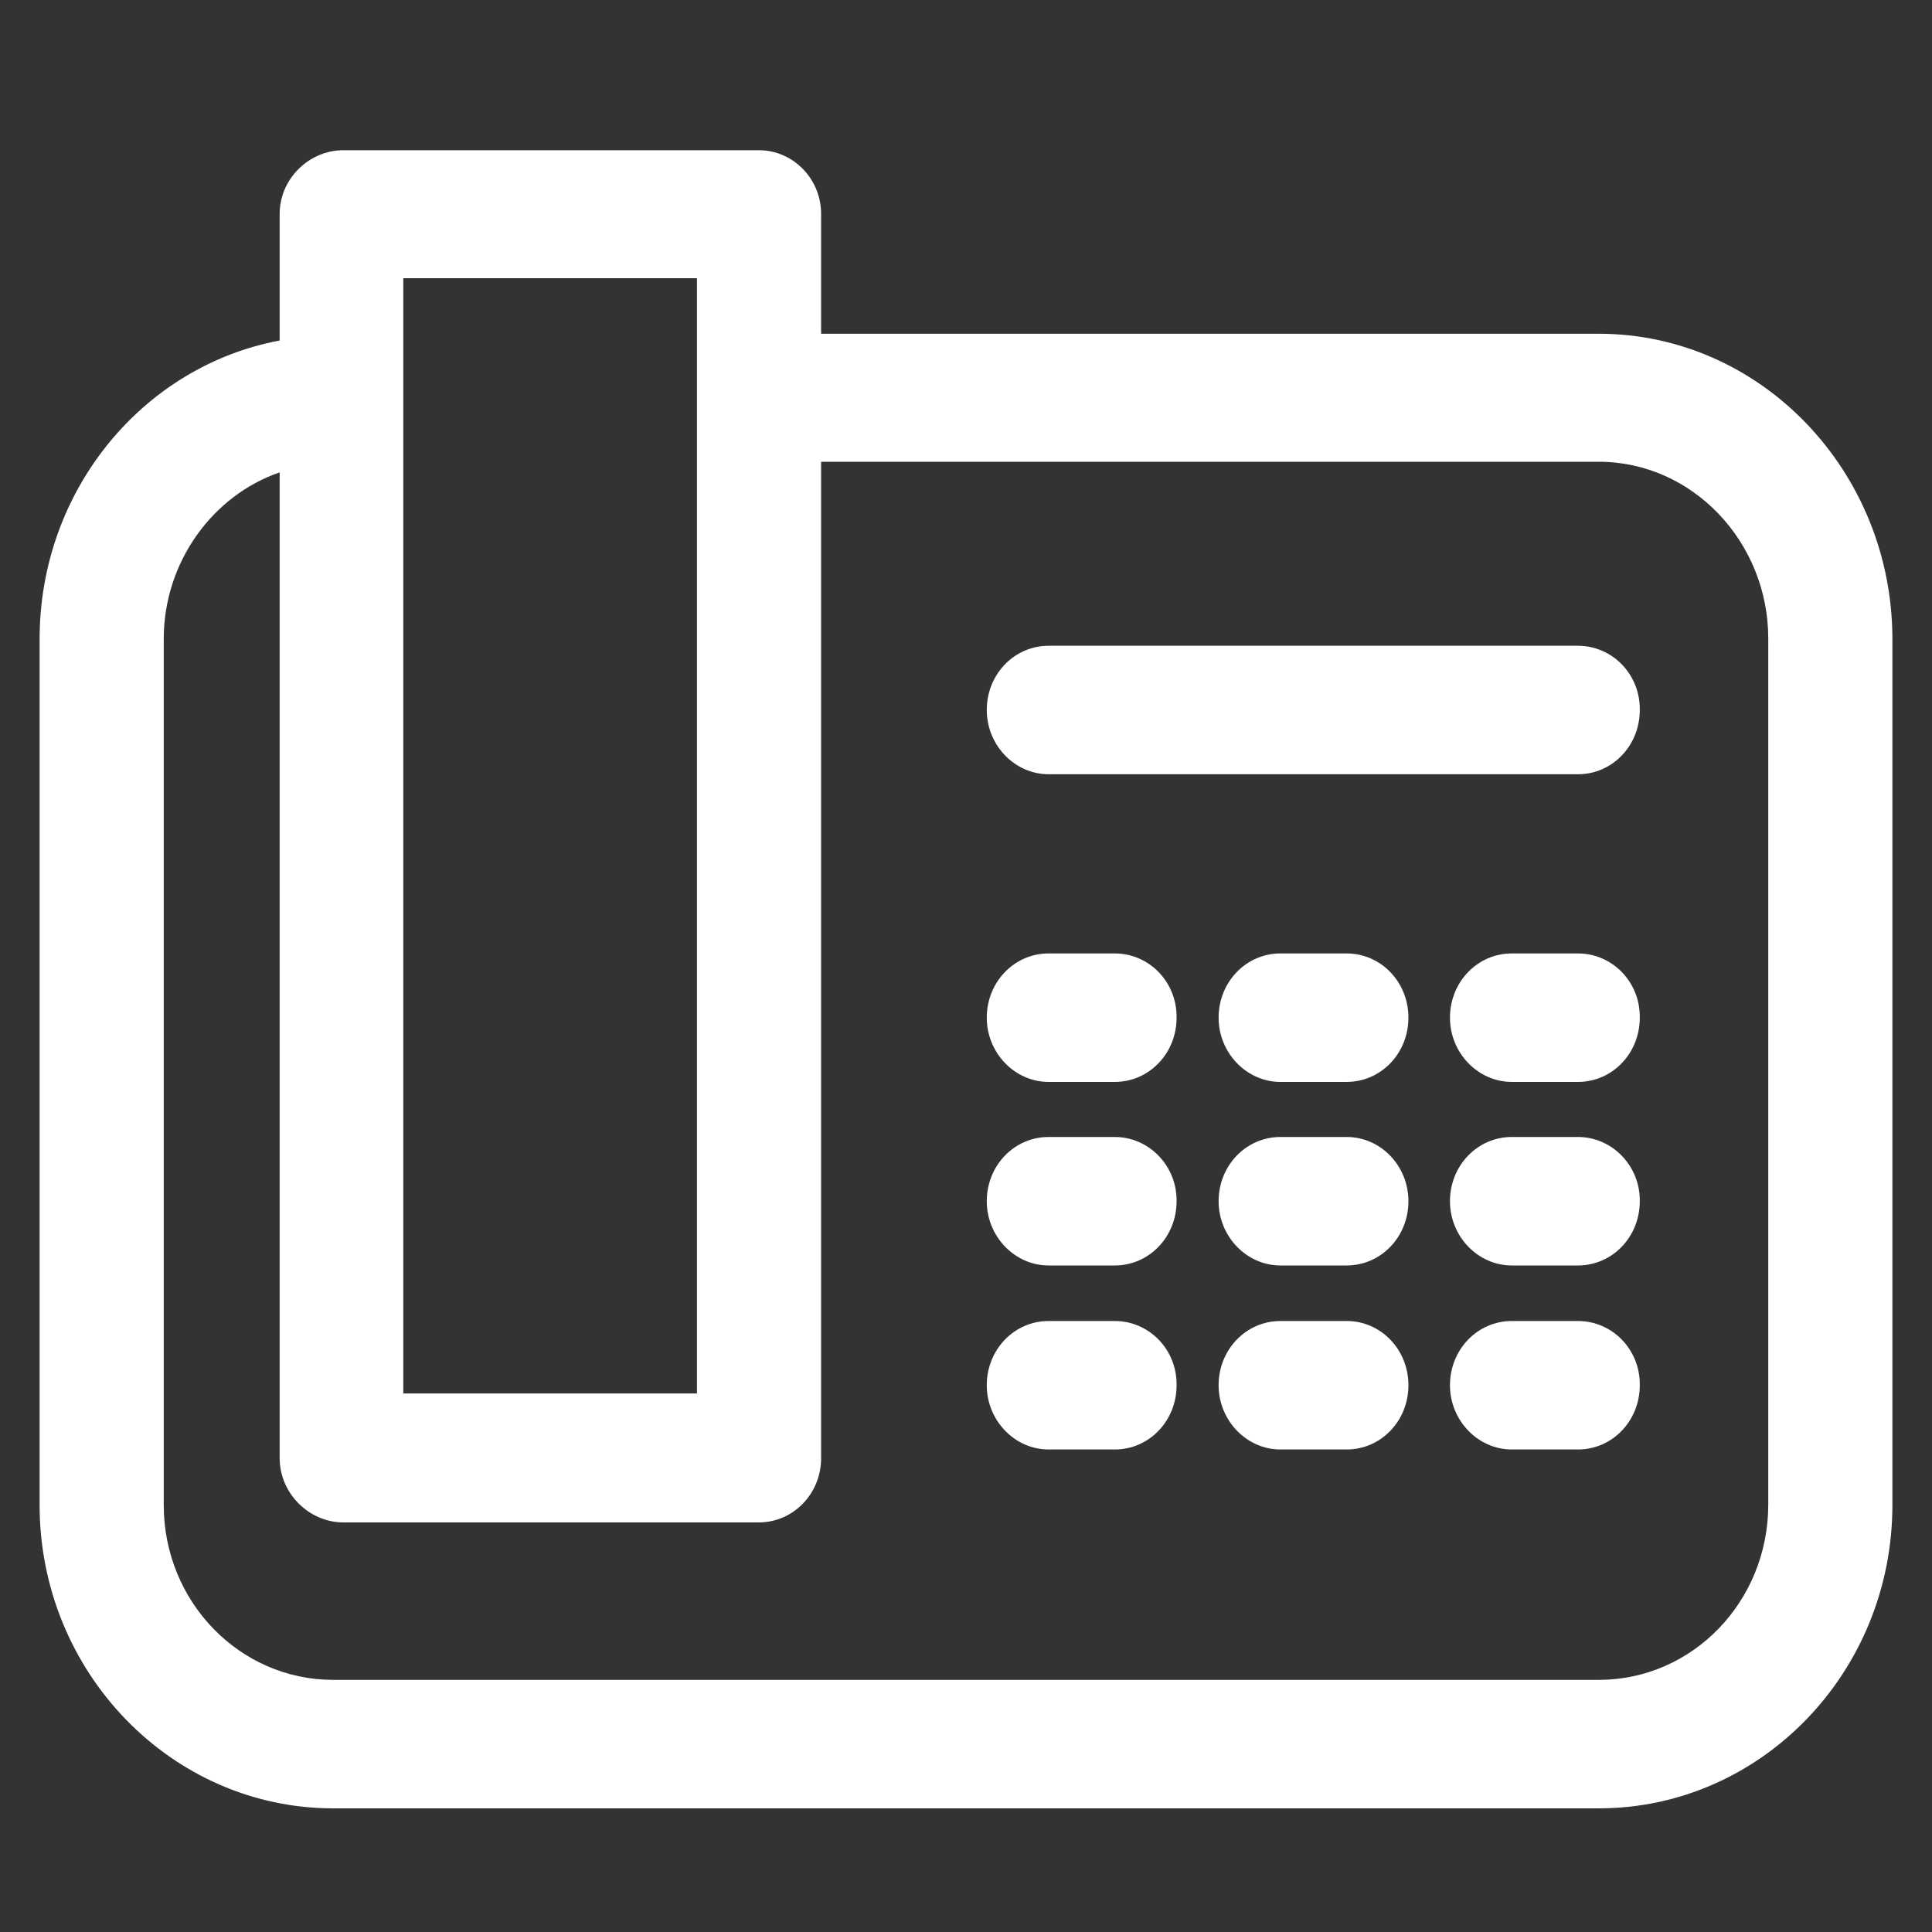 <?xml version="1.0" encoding="utf-8"?>
<!-- Generator: Adobe Illustrator 21.0.2, SVG Export Plug-In . SVG Version: 6.00 Build 0)  -->
<svg version="1.0" id="Layer_1" xmlns="http://www.w3.org/2000/svg" xmlns:xlink="http://www.w3.org/1999/xlink" x="0px" y="0px"
	 viewBox="0 0 400 400" style="enable-background:new 0 0 400 400;" xml:space="preserve">
<rect x="0" y="0" width="400" height="400" fill="#333333" stroke="none"/>
<style type="text/css">
	.st0{opacity:0.5;}
	.st1{fill:#FAB900;}
	.st2{fill:#FFFFFF;}
	.st3{fill:#136088;}
	.st4{opacity:0.4;}
	.st5{fill:#5B88A8;}
</style>
<g>
	<path class="st2" d="M331,69.1H170V44.3c0-7.3-5.8-13.2-12.9-13.2h-86c-7.1,0-13.2,5.9-13.2,13.2v26.2c-28.3,5.3-49.7,31-49.7,61.8
		v179.3c0,34.6,27.3,62.8,60.8,62.8H331c33.5,0,60.8-28.1,60.8-62.8V132.3C391.8,97.6,364.6,69.1,331,69.1z M83.5,57.6h60.8v230.9
		H83.5V57.6z M331,347.8H69c-19.4,0-35.1-16.2-35.1-36.2V132.3c0-16.1,10.3-29.8,24-34.5v204.1c0,7.3,6.1,13.3,13.2,13.3h86
		c7.1,0,12.9-5.9,12.9-13.3V95.6h161c19.4,0,35.1,16.6,35.1,36.6v179.3h0C366.1,331.6,350.4,347.8,331,347.8z"/>
	<path class="st2" d="M326.7,133.7H217.1c-7.1,0-12.8,5.9-12.8,13.3c0,7.3,5.8,13.3,12.8,13.3h109.6c7.1,0,12.8-5.9,12.8-13.3
		C339.6,139.6,333.8,133.7,326.7,133.7z"/>
	<path class="st2" d="M230.8,197.4h-13.7c-7.1,0-12.8,5.9-12.8,13.3c0,7.3,5.8,13.3,12.8,13.3h13.7c7.1,0,12.8-5.9,12.8-13.3
		C243.7,203.3,237.9,197.4,230.8,197.4z"/>
	<path class="st2" d="M278.8,197.4h-13.7c-7.1,0-12.8,5.9-12.8,13.3c0,7.3,5.8,13.3,12.8,13.3h13.7c7.1,0,12.8-5.9,12.8-13.3
		C291.6,203.3,285.9,197.4,278.8,197.4z"/>
	<path class="st2" d="M326.7,197.4H313c-7.1,0-12.8,5.9-12.8,13.3c0,7.3,5.8,13.3,12.8,13.3h13.7c7.1,0,12.8-5.9,12.8-13.3
		C339.6,203.3,333.8,197.4,326.7,197.4z"/>
	<path class="st2" d="M230.8,235.4h-13.7c-7.1,0-12.8,5.9-12.8,13.3c0,7.3,5.8,13.3,12.8,13.3h13.7c7.1,0,12.8-5.9,12.8-13.3
		C243.7,241.4,237.9,235.4,230.8,235.4z"/>
	<path class="st2" d="M278.8,235.4h-13.7c-7.1,0-12.8,5.9-12.8,13.3c0,7.3,5.8,13.3,12.8,13.3h13.7c7.1,0,12.8-5.9,12.8-13.3
		C291.6,241.4,285.9,235.4,278.8,235.4z"/>
	<path class="st2" d="M326.7,235.4H313c-7.1,0-12.8,5.9-12.8,13.3c0,7.3,5.8,13.3,12.8,13.3h13.7c7.1,0,12.8-5.9,12.8-13.3
		C339.6,241.4,333.8,235.4,326.7,235.4z"/>
	<path class="st2" d="M230.8,273.5h-13.7c-7.1,0-12.8,5.9-12.8,13.3c0,7.3,5.8,13.3,12.8,13.3h13.7c7.1,0,12.8-5.9,12.8-13.3
		C243.7,279.4,237.9,273.5,230.8,273.5z"/>
	<path class="st2" d="M278.8,273.5h-13.7c-7.1,0-12.8,5.9-12.8,13.3c0,7.3,5.8,13.3,12.8,13.3h13.7c7.1,0,12.8-5.9,12.8-13.3
		C291.6,279.4,285.9,273.5,278.8,273.5z"/>
	<path class="st2" d="M326.7,273.5H313c-7.1,0-12.8,5.9-12.8,13.3c0,7.3,5.8,13.3,12.8,13.3h13.7c7.1,0,12.8-5.9,12.8-13.3
		C339.6,279.4,333.8,273.5,326.7,273.5z"/>
</g>
</svg>
